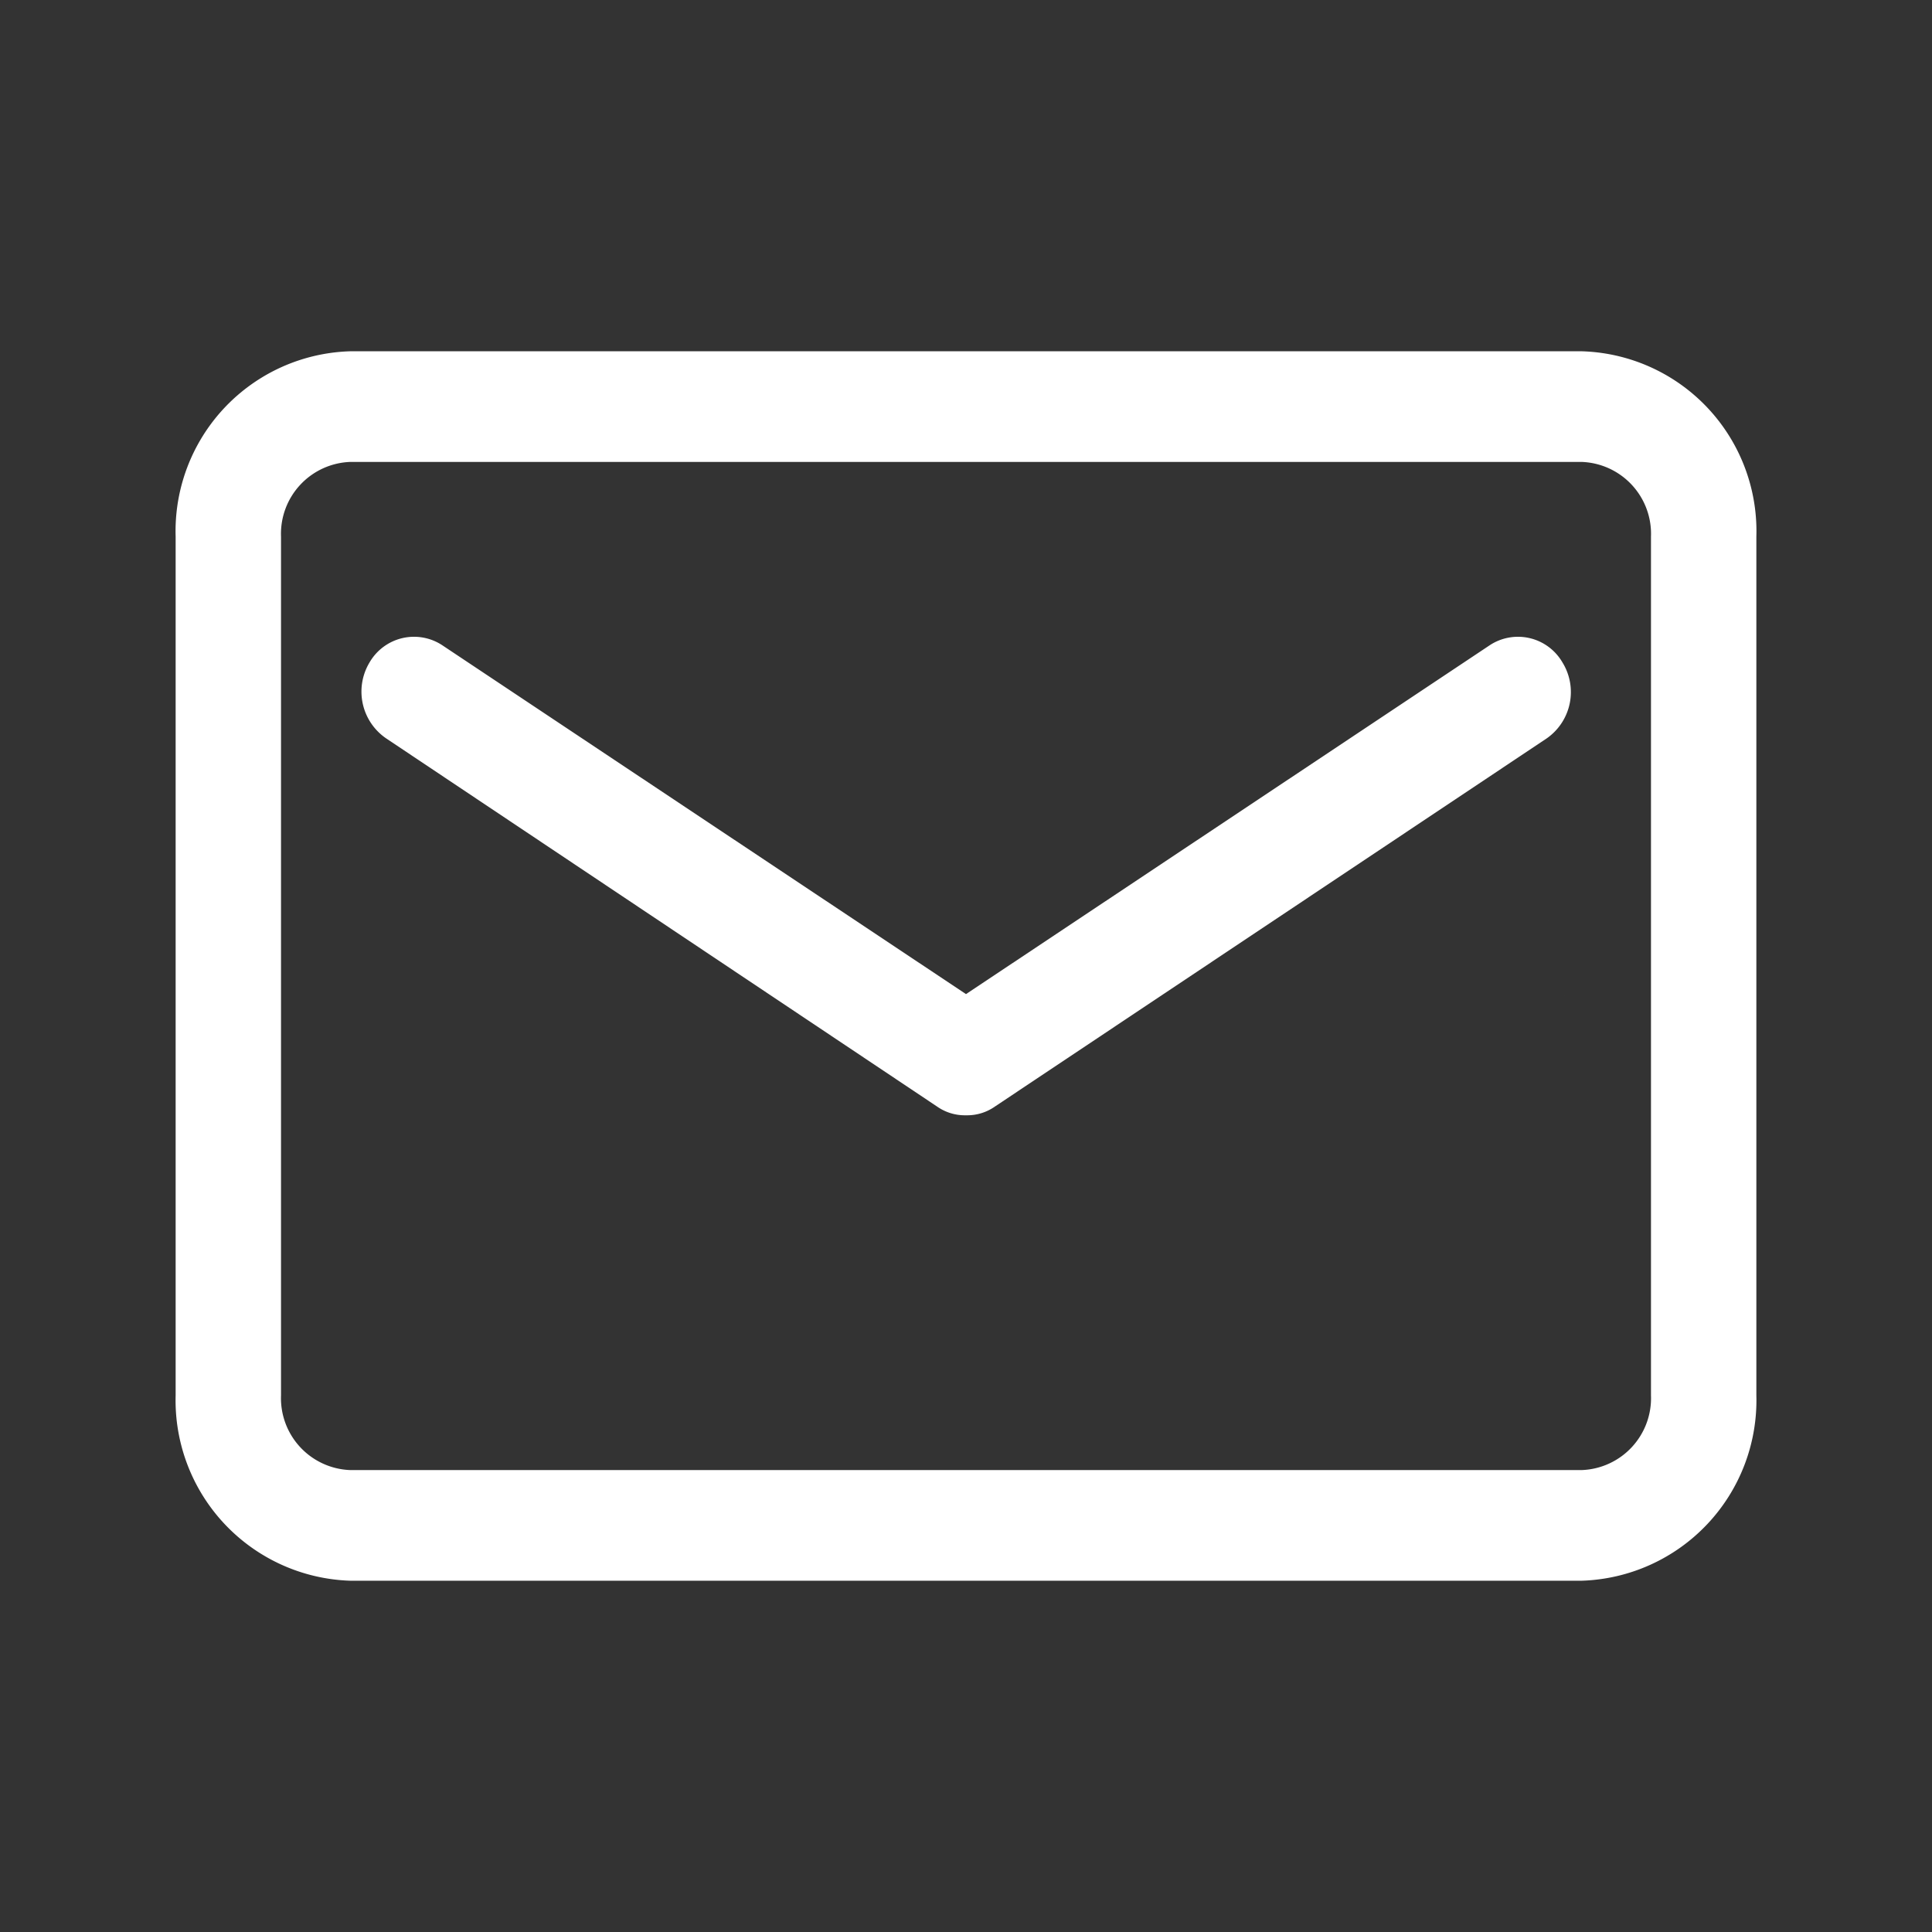 <svg xmlns="http://www.w3.org/2000/svg" width="22" height="22" viewBox="0 0 22 22">
  <rect x="0" y="0" width="22" height="22" fill="#333333" stroke="none"/>
  <defs>
    <style>
      .cls-1 {
        fill: #fff;
        fill-rule: evenodd;
      }
    </style>
  </defs>
  <path id="形状_33_拷贝" data-name="形状 33 拷贝" class="cls-1" d="M1076.01,1300h-14.02a2.049,2.049,0,0,0-1.99,2.11v9.78a2.055,2.055,0,0,0,1.99,2.11h14.02a2.055,2.055,0,0,0,1.99-2.11v-9.78a2.049,2.049,0,0,0-1.99-2.11h0Zm0.79,11.89a0.819,0.819,0,0,1-.79.85h-14.02a0.819,0.819,0,0,1-.79-0.85v-9.78a0.819,0.819,0,0,1,.79-0.85h14.02a0.819,0.819,0,0,1,.79.85v9.78Zm0,0-1.84-8.54-5.96,3.97-5.96-3.97a0.585,0.585,0,0,0-.83.19,0.645,0.645,0,0,0,.19.87l6.27,4.19a0.55,0.55,0,0,0,.32.1h0.02a0.55,0.55,0,0,0,.32-0.1l6.28-4.19a0.643,0.643,0,0,0,.18-0.87,0.585,0.585,0,0,0-.83-0.19h0Zm0,0" transform="translate(-1058 -1296)"/>
</svg>
